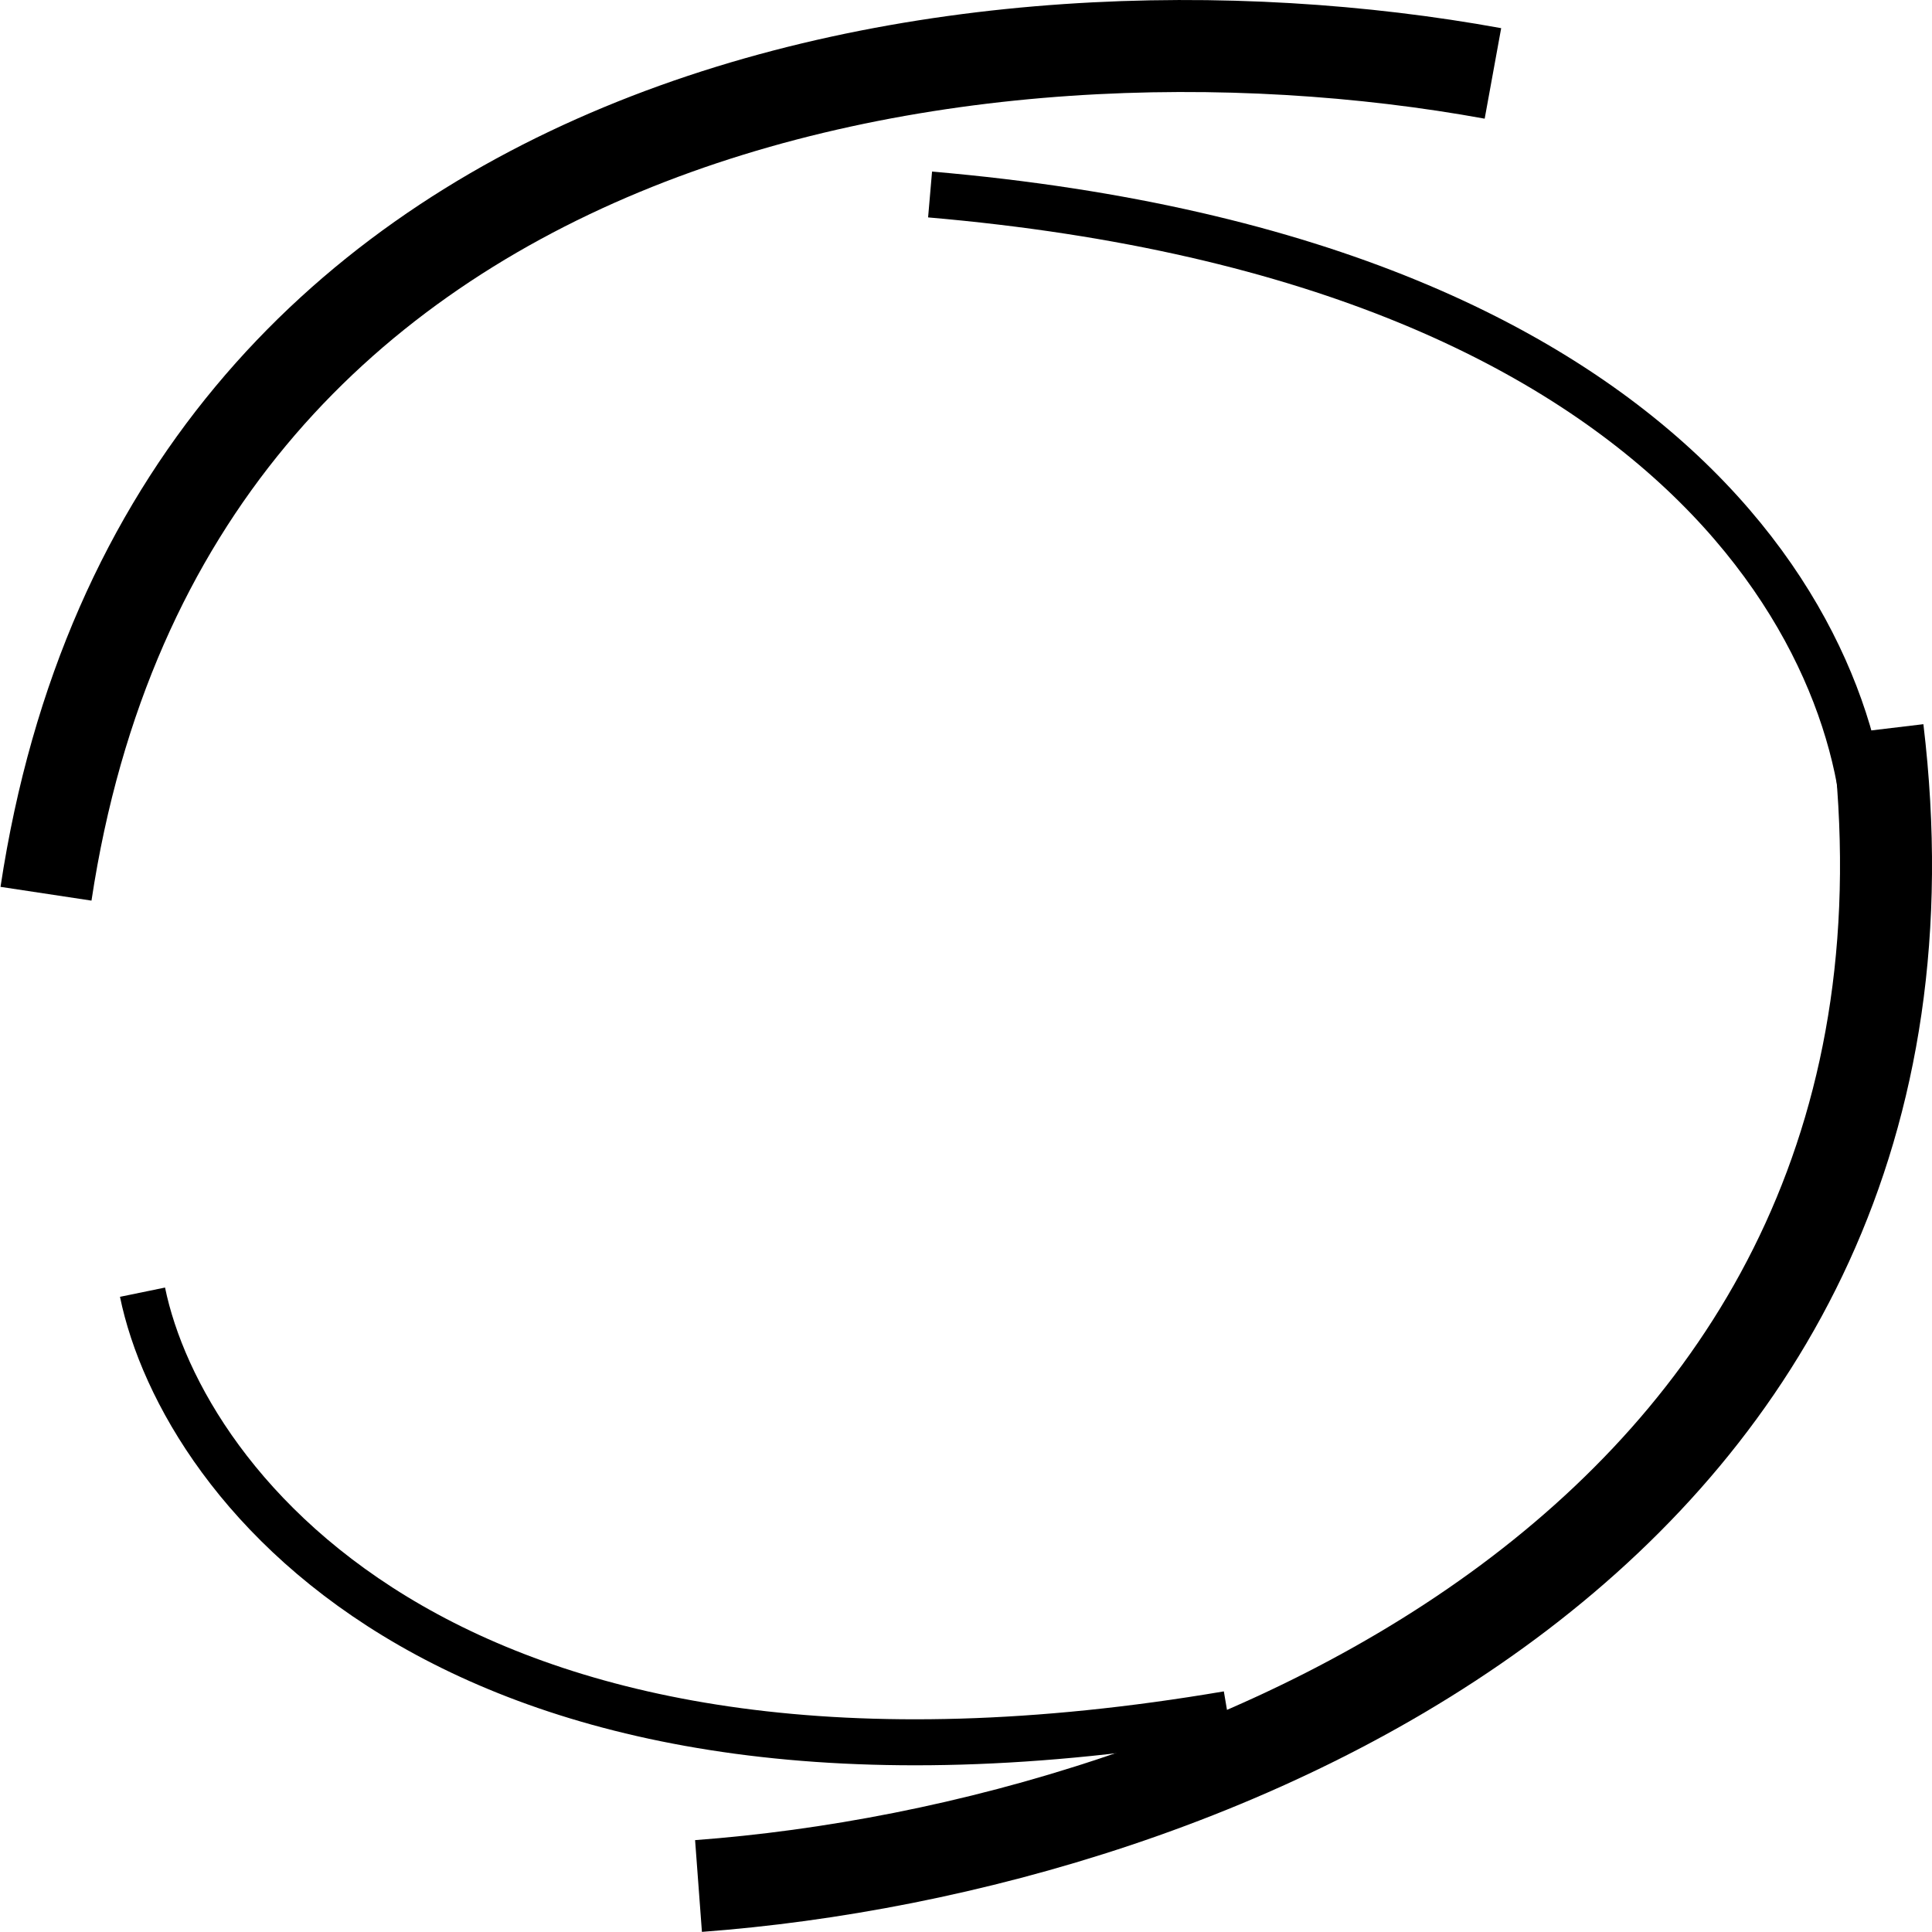 <svg width="42" height="42" viewBox="0 0 42 42" fill="none" xmlns="http://www.w3.org/2000/svg">
<path d="M32.455 1.596C21.271 -0.442 3.621 2.106 1 19.429" stroke="black" stroke-width="2"/>
<path d="M15.185 41C26.531 40.155 42.901 33.255 40.82 15.862" stroke="black" stroke-width="2"/>
<path d="M3.098 28.091C3.971 32.337 9.913 40.115 26.689 37.262" stroke="black"/>
<path d="M40.564 19.021C40.85 14.7 37.183 5.692 20.219 4.228" stroke="black"/>
</svg>
